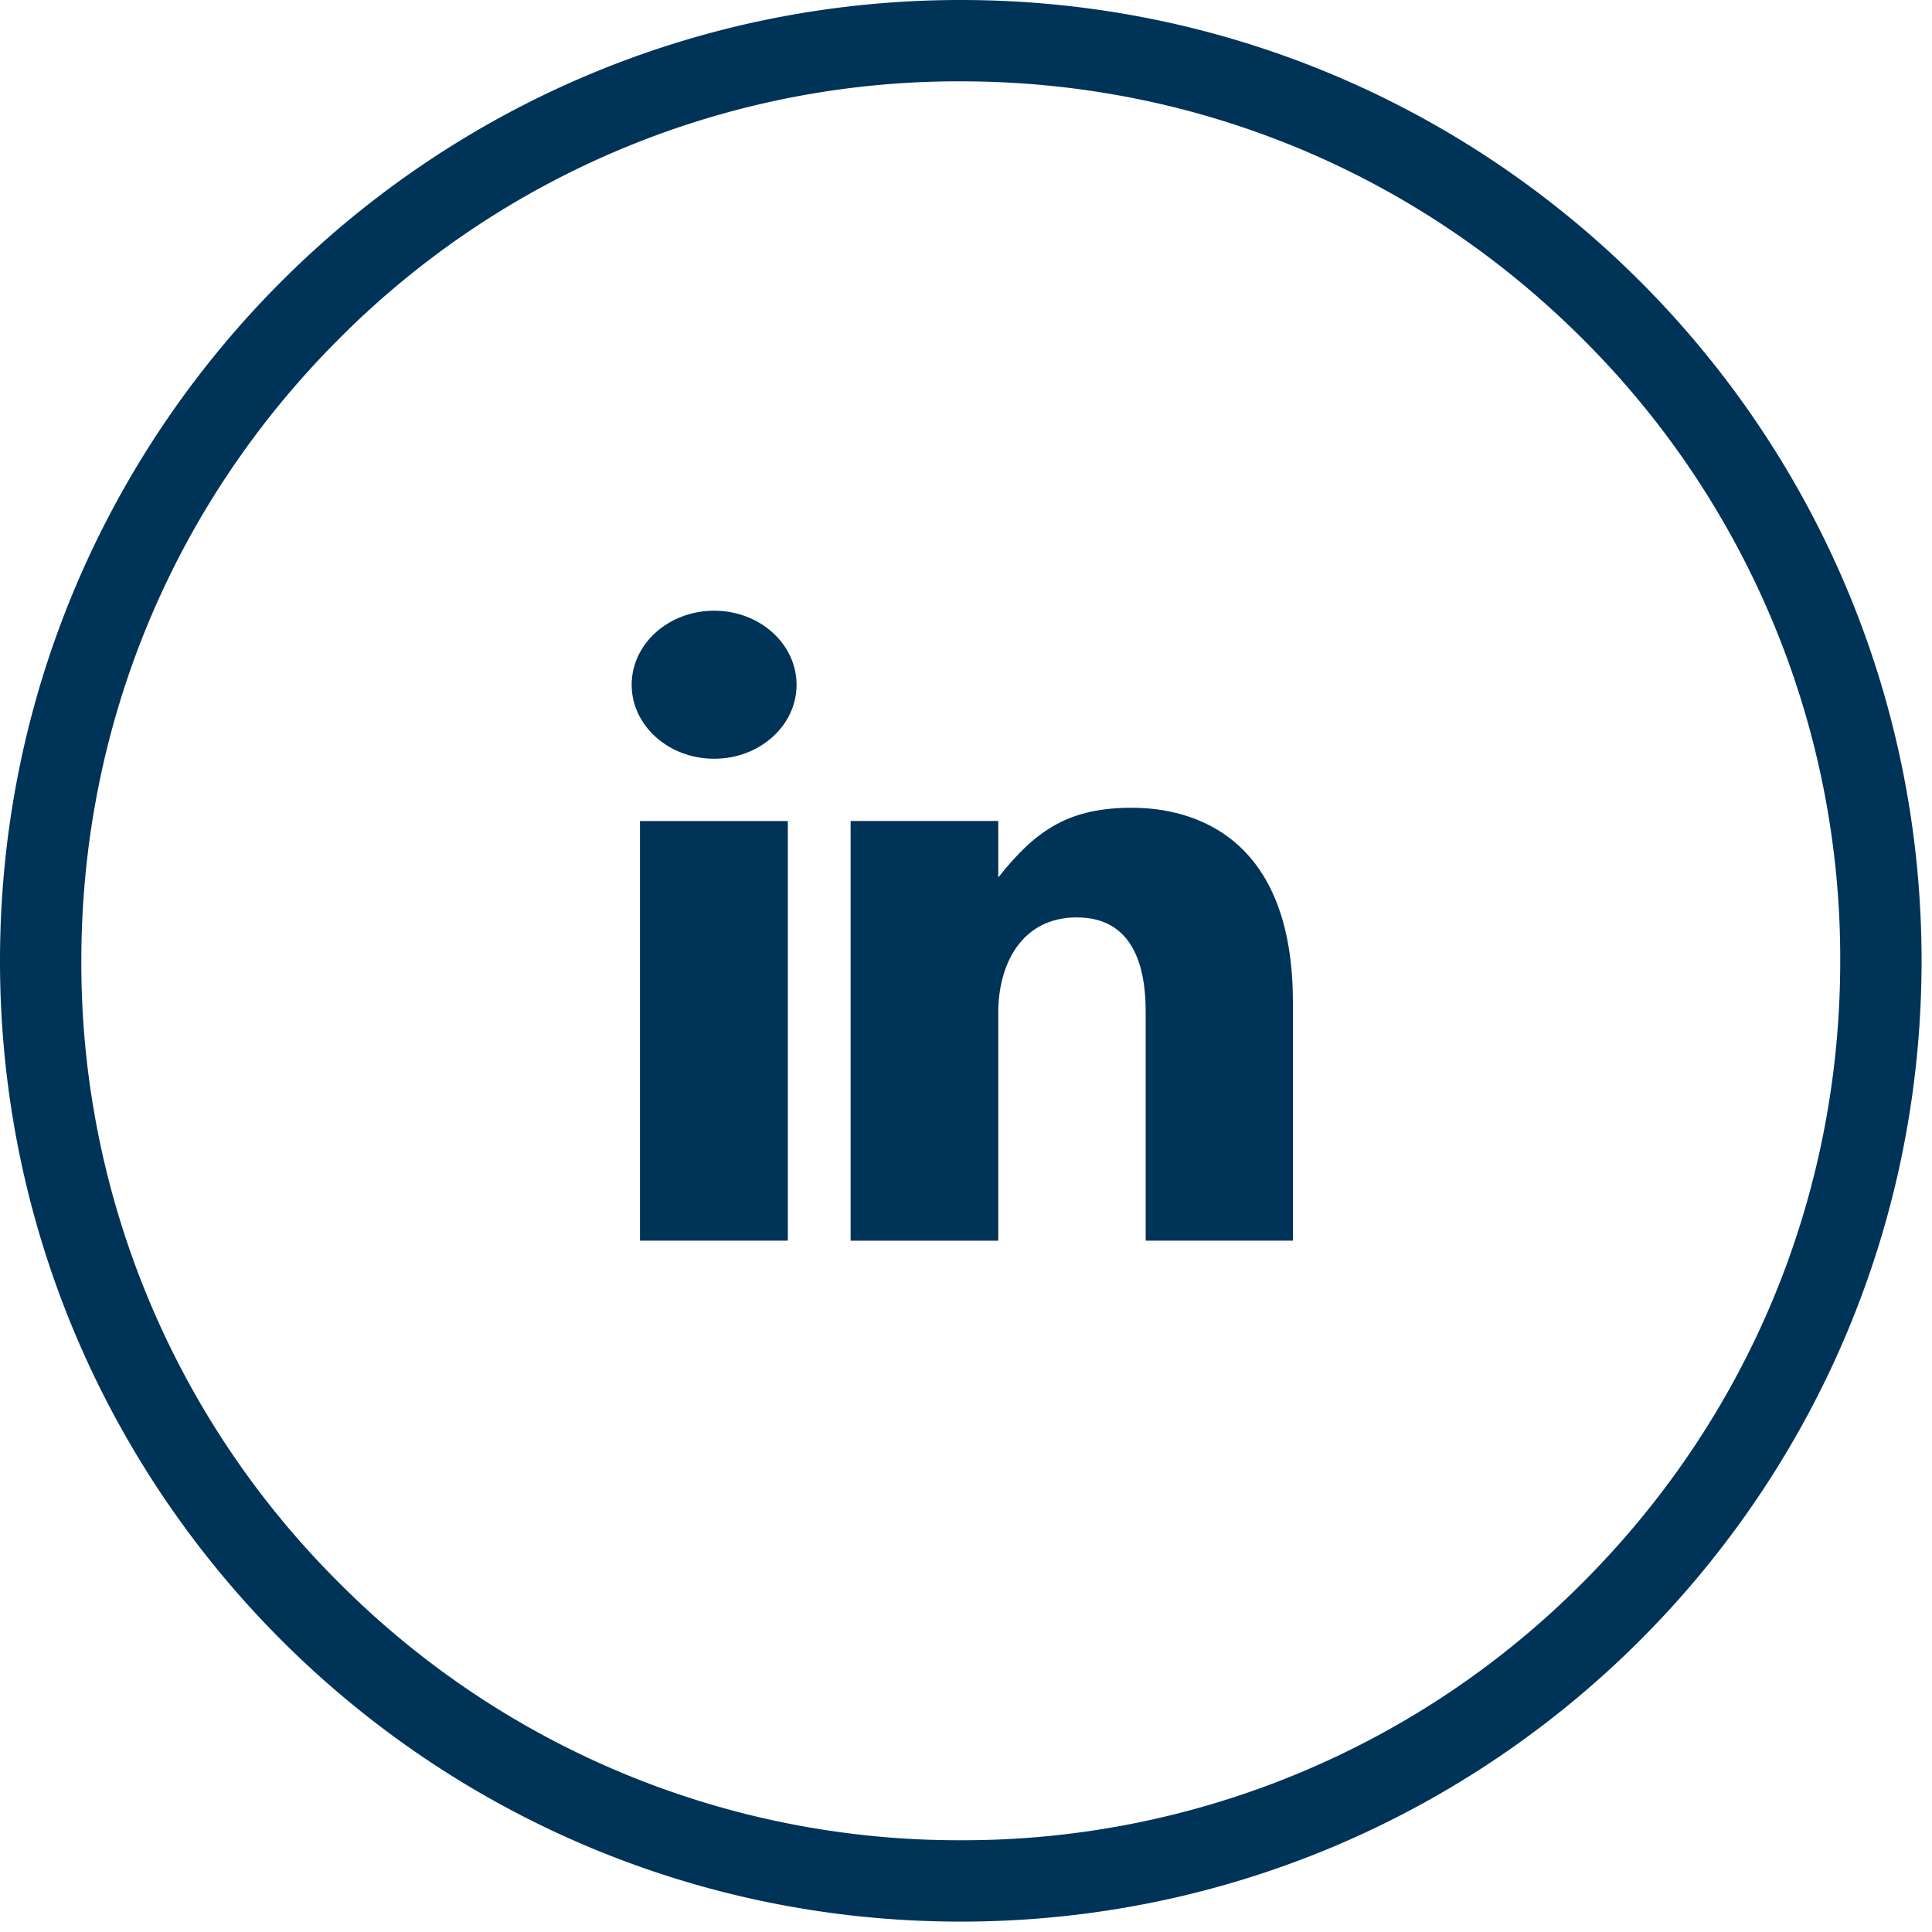 <svg xmlns="http://www.w3.org/2000/svg" width="40" height="40" viewBox="0 0 40 40">
    <g fill="#003358" fill-rule="evenodd">
        <path d="M14.786 12.644c-.944 0-1.708.686-1.708 1.533 0 .847.764 1.532 1.708 1.532.942 0 1.706-.685 1.706-1.532s-.764-1.533-1.706-1.533M13.25 25.686h3.061v-8.688H13.25zM23.438 16.724c-1.267 0-1.966.422-2.77 1.443v-1.17h-3.057v8.69h3.057v-4.722c0-.997.48-1.971 1.625-1.971s1.427.974 1.427 1.947v4.745h3.048v-4.939c0-3.432-2.061-4.023-3.33-4.023"/>
        <path d="M32.767 32.767A18.089 18.089 0 0 1 19.892 38.1a18.088 18.088 0 0 1-12.875-5.333 18.088 18.088 0 0 1-5.333-12.875c0-4.864 1.894-9.436 5.333-12.875a18.088 18.088 0 0 1 12.875-5.333c4.864 0 9.436 1.894 12.875 5.333A18.088 18.088 0 0 1 38.1 19.892c0 4.864-1.894 9.436-5.333 12.875M19.892 0C8.906 0 0 8.906 0 19.892c0 10.986 8.906 19.893 19.892 19.893 10.986 0 19.892-8.907 19.892-19.893S30.878 0 19.892 0"/>
    </g>
</svg>
